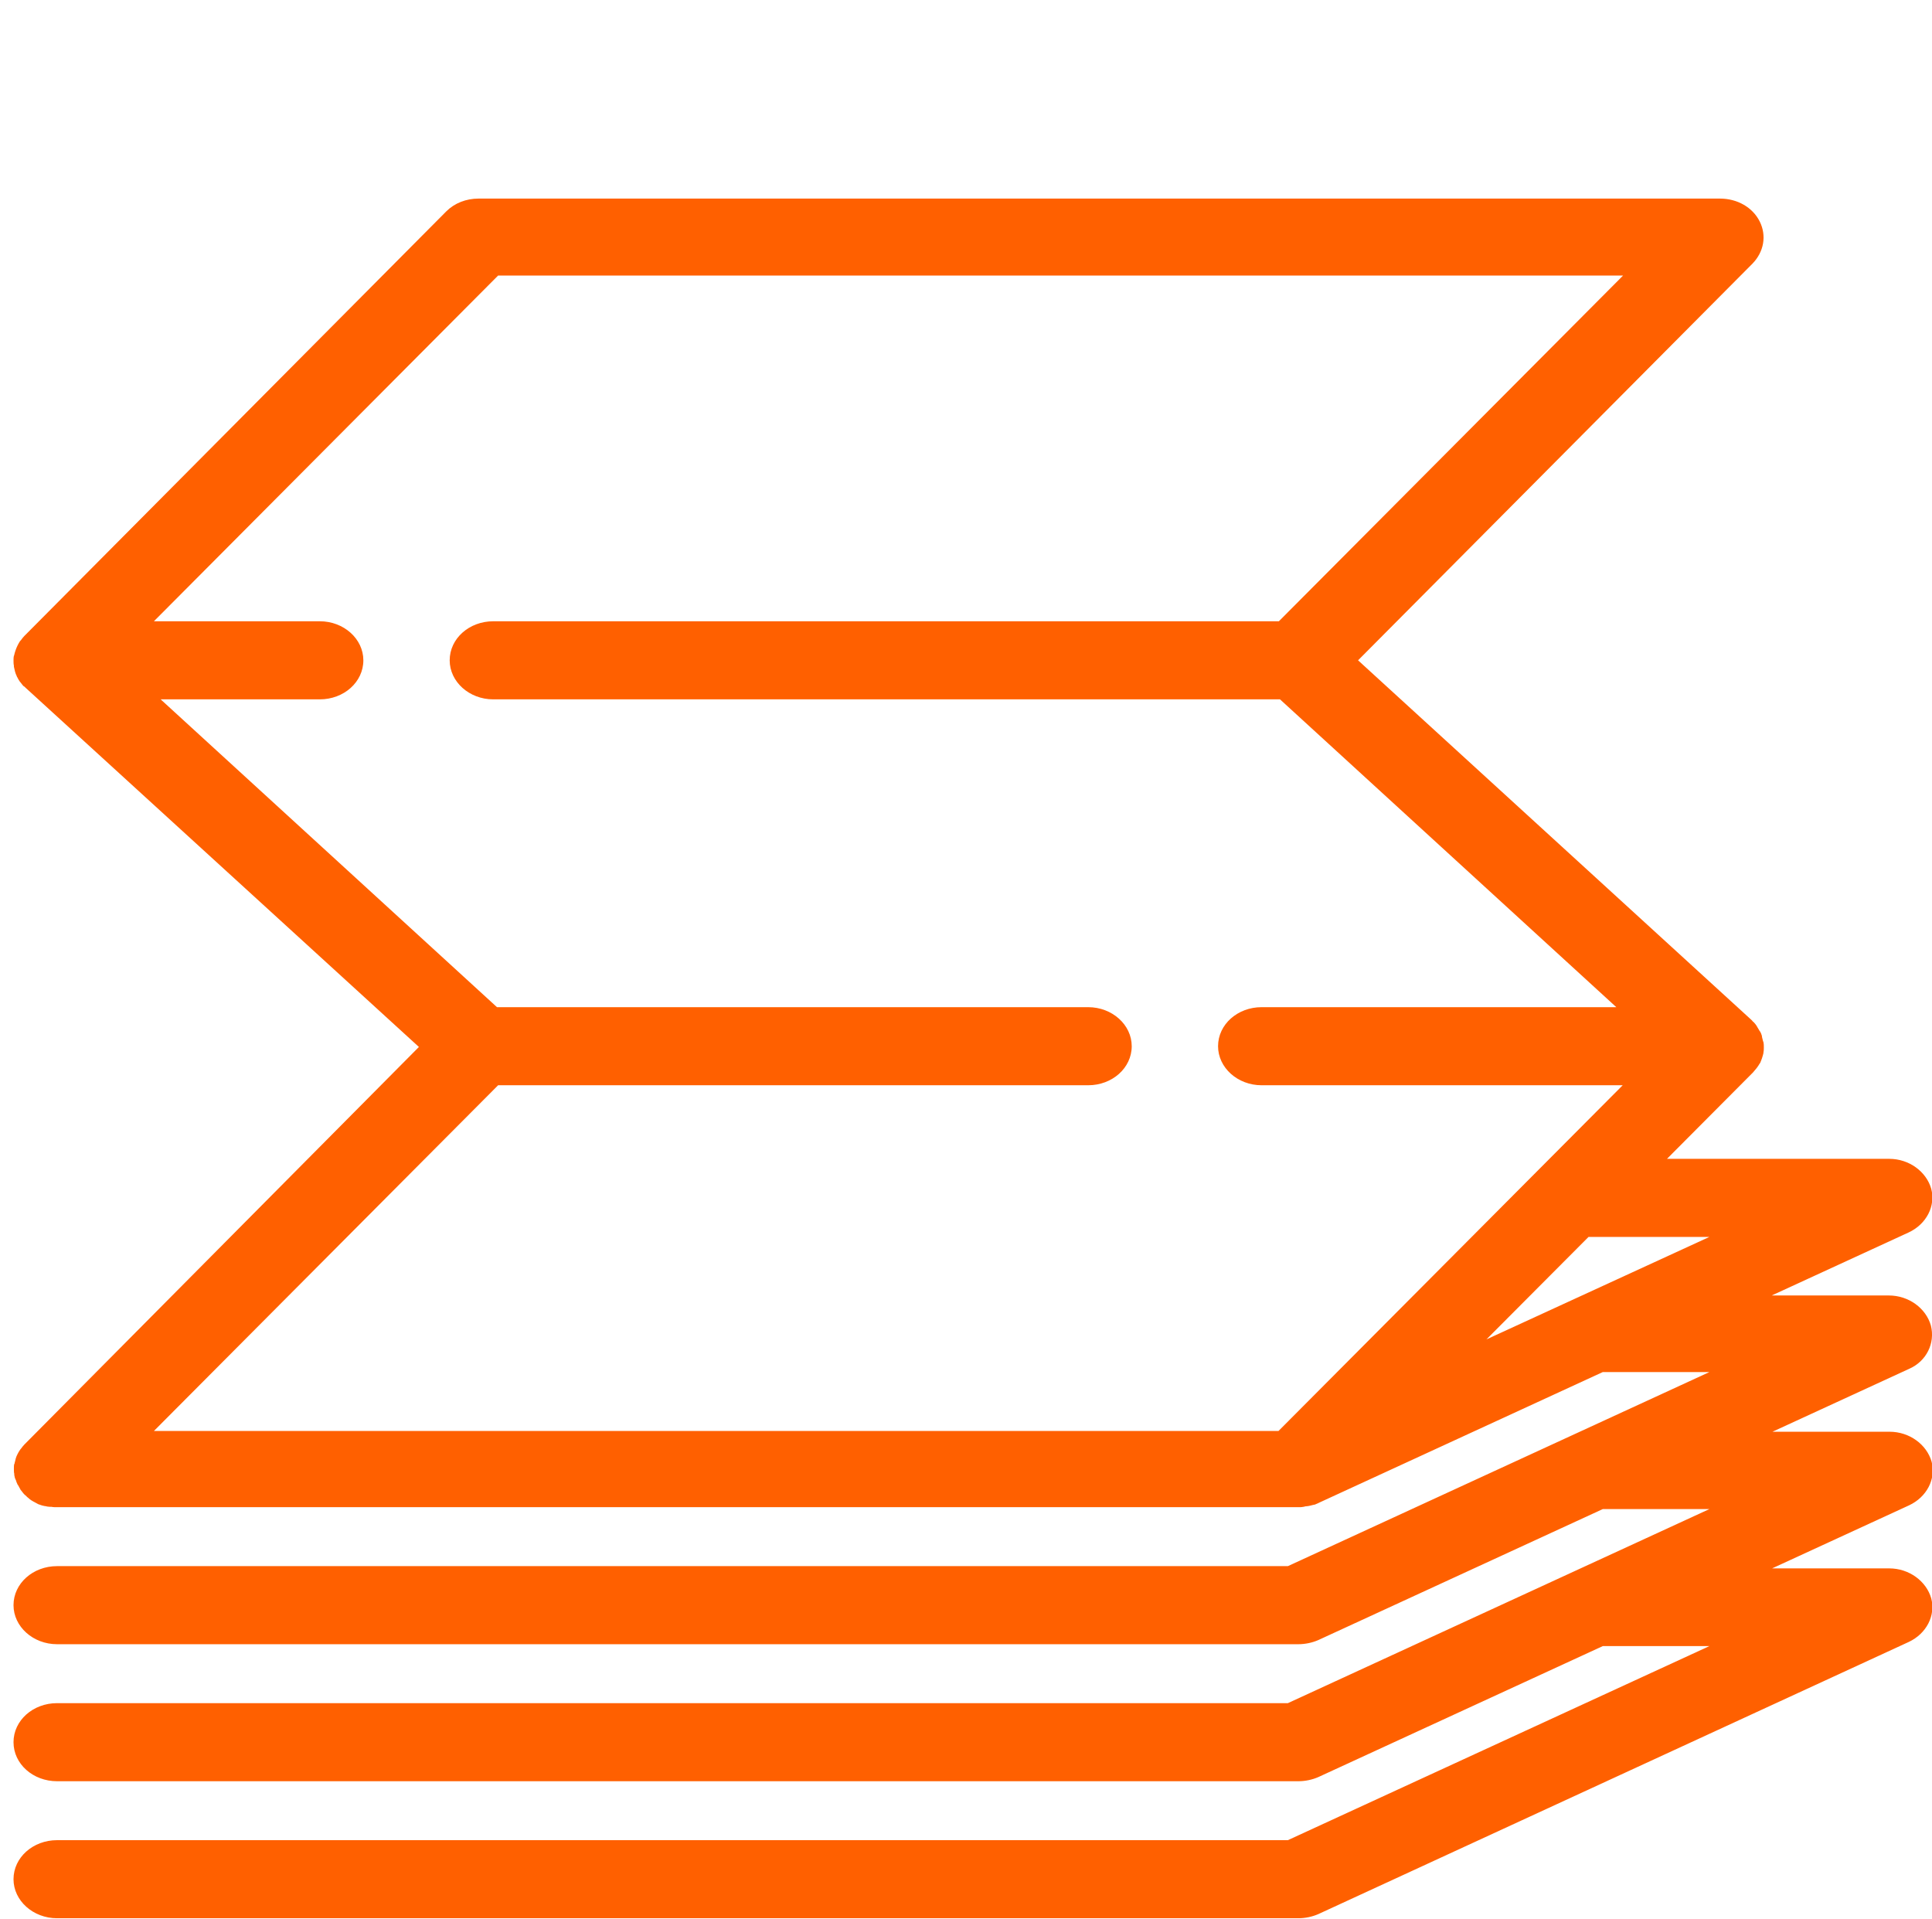 <?xml version="1.0" encoding="utf-8"?>
<!-- Generator: Adobe Illustrator 26.0.3, SVG Export Plug-In . SVG Version: 6.00 Build 0)  -->
<svg version="1.1" id="Capa_1" xmlns="http://www.w3.org/2000/svg" xmlns:xlink="http://www.w3.org/1999/xlink" x="0px" y="0px"
	 viewBox="0 0 514.7 511.2" style="enable-background:new 0 0 514.7 511.2;" xml:space="preserve">
<style type="text/css">
	.st0{fill:#FF6000;}
</style>
<path class="st0" d="M514.4,353.1c-1.3-4.6-5.9-8-11.2-8H472l36.5-16.8c4.7-2.2,7.2-7,6-11.6c-1.3-4.6-5.9-8-11.2-8h-59.2l22.9-23
	l0,0c0.7-0.8,1.3-1.5,1.8-2.4l0.1-0.1c0.4-0.9,0.7-1.8,0.9-2.7c0-0.1,0-0.2,0-0.2c0.1-0.4,0.1-0.9,0.1-1.3l0,0c0-0.4,0-0.9-0.1-1.3
	c0-0.1,0-0.2-0.1-0.3c-0.1-0.4-0.2-0.8-0.3-1.2V276c-0.1-0.4-0.3-0.9-0.5-1.2c0,0,0-0.1-0.1-0.1c0-0.1-0.1-0.1-0.1-0.2
	c-0.2-0.3-0.4-0.7-0.6-1c0-0.1-0.1-0.1-0.1-0.2c-0.2-0.3-0.5-0.7-0.8-1c-0.1-0.1-0.3-0.2-0.4-0.4c-0.1-0.1-0.2-0.2-0.2-0.2
	l-104.8-95.8L466.9,70.2c3-3.1,3.8-7.4,1.9-11.2s-6-6.1-10.6-6.1H127.5c-3.3,0-6.4,1.2-8.6,3.4L6.6,169.3l-0.1,0.1
	c-0.3,0.3-0.6,0.7-0.9,1.1c0,0,0,0.1-0.1,0.1c-0.3,0.3-0.5,0.8-0.7,1.1c0,0.1-0.1,0.2-0.1,0.2c-0.4,0.8-0.7,1.7-0.9,2.5
	c0,0.1,0,0.2-0.1,0.3c-0.1,0.4-0.1,0.9-0.1,1.2c0,0,0,0,0,0.1c0,0.4,0,0.9,0.1,1.3c0,0.1,0,0.2,0,0.3c0.1,0.4,0.2,0.9,0.3,1.3l0,0
	c0.1,0.4,0.3,0.9,0.5,1.3v0.1l0.1,0.1c0.2,0.4,0.4,0.8,0.7,1.2l0,0c0.3,0.3,0.6,0.8,0.9,1.1c0.1,0.1,0.2,0.2,0.3,0.2
	c0.1,0.1,0.2,0.2,0.3,0.3l104.8,95.7L6.6,384.7l-0.1,0.1c-0.3,0.3-0.6,0.7-0.9,1.1L5.5,386c-0.2,0.3-0.5,0.7-0.7,1.1
	c0,0.1-0.1,0.2-0.1,0.2c-0.2,0.4-0.4,0.8-0.5,1.2l0,0c-0.1,0.4-0.2,0.9-0.3,1.2c0,0.1,0,0.2-0.1,0.3c-0.1,0.3-0.1,0.8-0.1,1.1
	c0,0.1,0,0.1,0,0.2c0,0,0,0,0,0.1c0,0.4,0,0.9,0.1,1.2c0,0.1,0,0.2,0,0.3c0.1,0.3,0.1,0.8,0.3,1.1c0,0.1,0,0.1,0.1,0.2
	c0.1,0.4,0.3,0.9,0.5,1.3l0,0c0,0,0,0.1,0.1,0.1c0.2,0.3,0.4,0.8,0.6,1.1c0,0.1,0.1,0.1,0.1,0.2c0.3,0.3,0.6,0.8,0.9,1.1
	c0.1,0.1,0.1,0.1,0.2,0.2c0.3,0.2,0.6,0.6,0.9,0.8c0.1,0.1,0.2,0.1,0.2,0.2c0.4,0.3,0.8,0.6,1.2,0.8c0.1,0,0.1,0.1,0.2,0.1
	c0.4,0.2,0.7,0.4,1.1,0.6c0.1,0,0.2,0.1,0.3,0.1c0.5,0.2,0.9,0.3,1.4,0.4H12c0.4,0.1,0.9,0.2,1.3,0.2c0.1,0,0.2,0,0.4,0
	c0.5,0.1,1,0.1,1.5,0.1h330.7c0.4,0,0.9,0,1.3-0.1c0.1,0,0.3,0,0.4-0.1c0.3,0,0.6-0.1,0.9-0.1c0.2,0,0.3-0.1,0.5-0.1
	c0.3-0.1,0.5-0.1,0.8-0.2c0.2,0,0.3-0.1,0.5-0.1c0.2-0.1,0.5-0.2,0.7-0.3c0.1,0,0.2-0.1,0.2-0.1l75.8-34.9h28.4l-112.3,51.7H15.2
	c-6.4,0-11.6,4.6-11.6,10.4c0,5.7,5.2,10.4,11.6,10.4h330.7c1.8,0,3.7-0.4,5.3-1.1l75.8-34.9h28.4l-112.3,51.7H15.2
	c-6.4,0-11.6,4.6-11.6,10.4s5.2,10.4,11.6,10.4h330.7c1.8,0,3.7-0.4,5.3-1.1l75.8-34.9h28.4l-112.3,51.7H15.2
	c-6.4,0-11.6,4.6-11.6,10.4c0,5.7,5.2,10.4,11.6,10.4h330.7c1.8,0,3.7-0.4,5.3-1.1l157.3-72.5c4.7-2.2,7.2-7,6-11.6
	c-1.3-4.6-5.9-8-11.2-8h-31.2l36.5-16.8c4.7-2.2,7.2-7,6-11.6c-1.3-4.6-5.9-8-11.2-8h-31.2l36.5-16.8
	C513.2,362.6,515.6,357.8,514.4,353.1z M455.4,329.5L396,356.8l27.2-27.3H455.4z M41,381.2l91.7-92.1h157.2
	c6.4,0,11.6-4.6,11.6-10.4c0-5.7-5.2-10.4-11.6-10.4H132.4l-89.6-82h42.4c6.4,0,11.6-4.6,11.6-10.4c0-5.7-5.2-10.4-11.6-10.4H41
	l91.7-92.1h299.7l-91.7,92.1H131.4c-6.4,0-11.6,4.6-11.6,10.4c0,5.7,5.2,10.4,11.6,10.4H341l89.6,82h-94.5
	c-6.4,0-11.6,4.6-11.6,10.4c0,5.7,5.2,10.4,11.6,10.4h96.2l-91.7,92.1L41,381.2L41,381.2z"/>
</svg>
